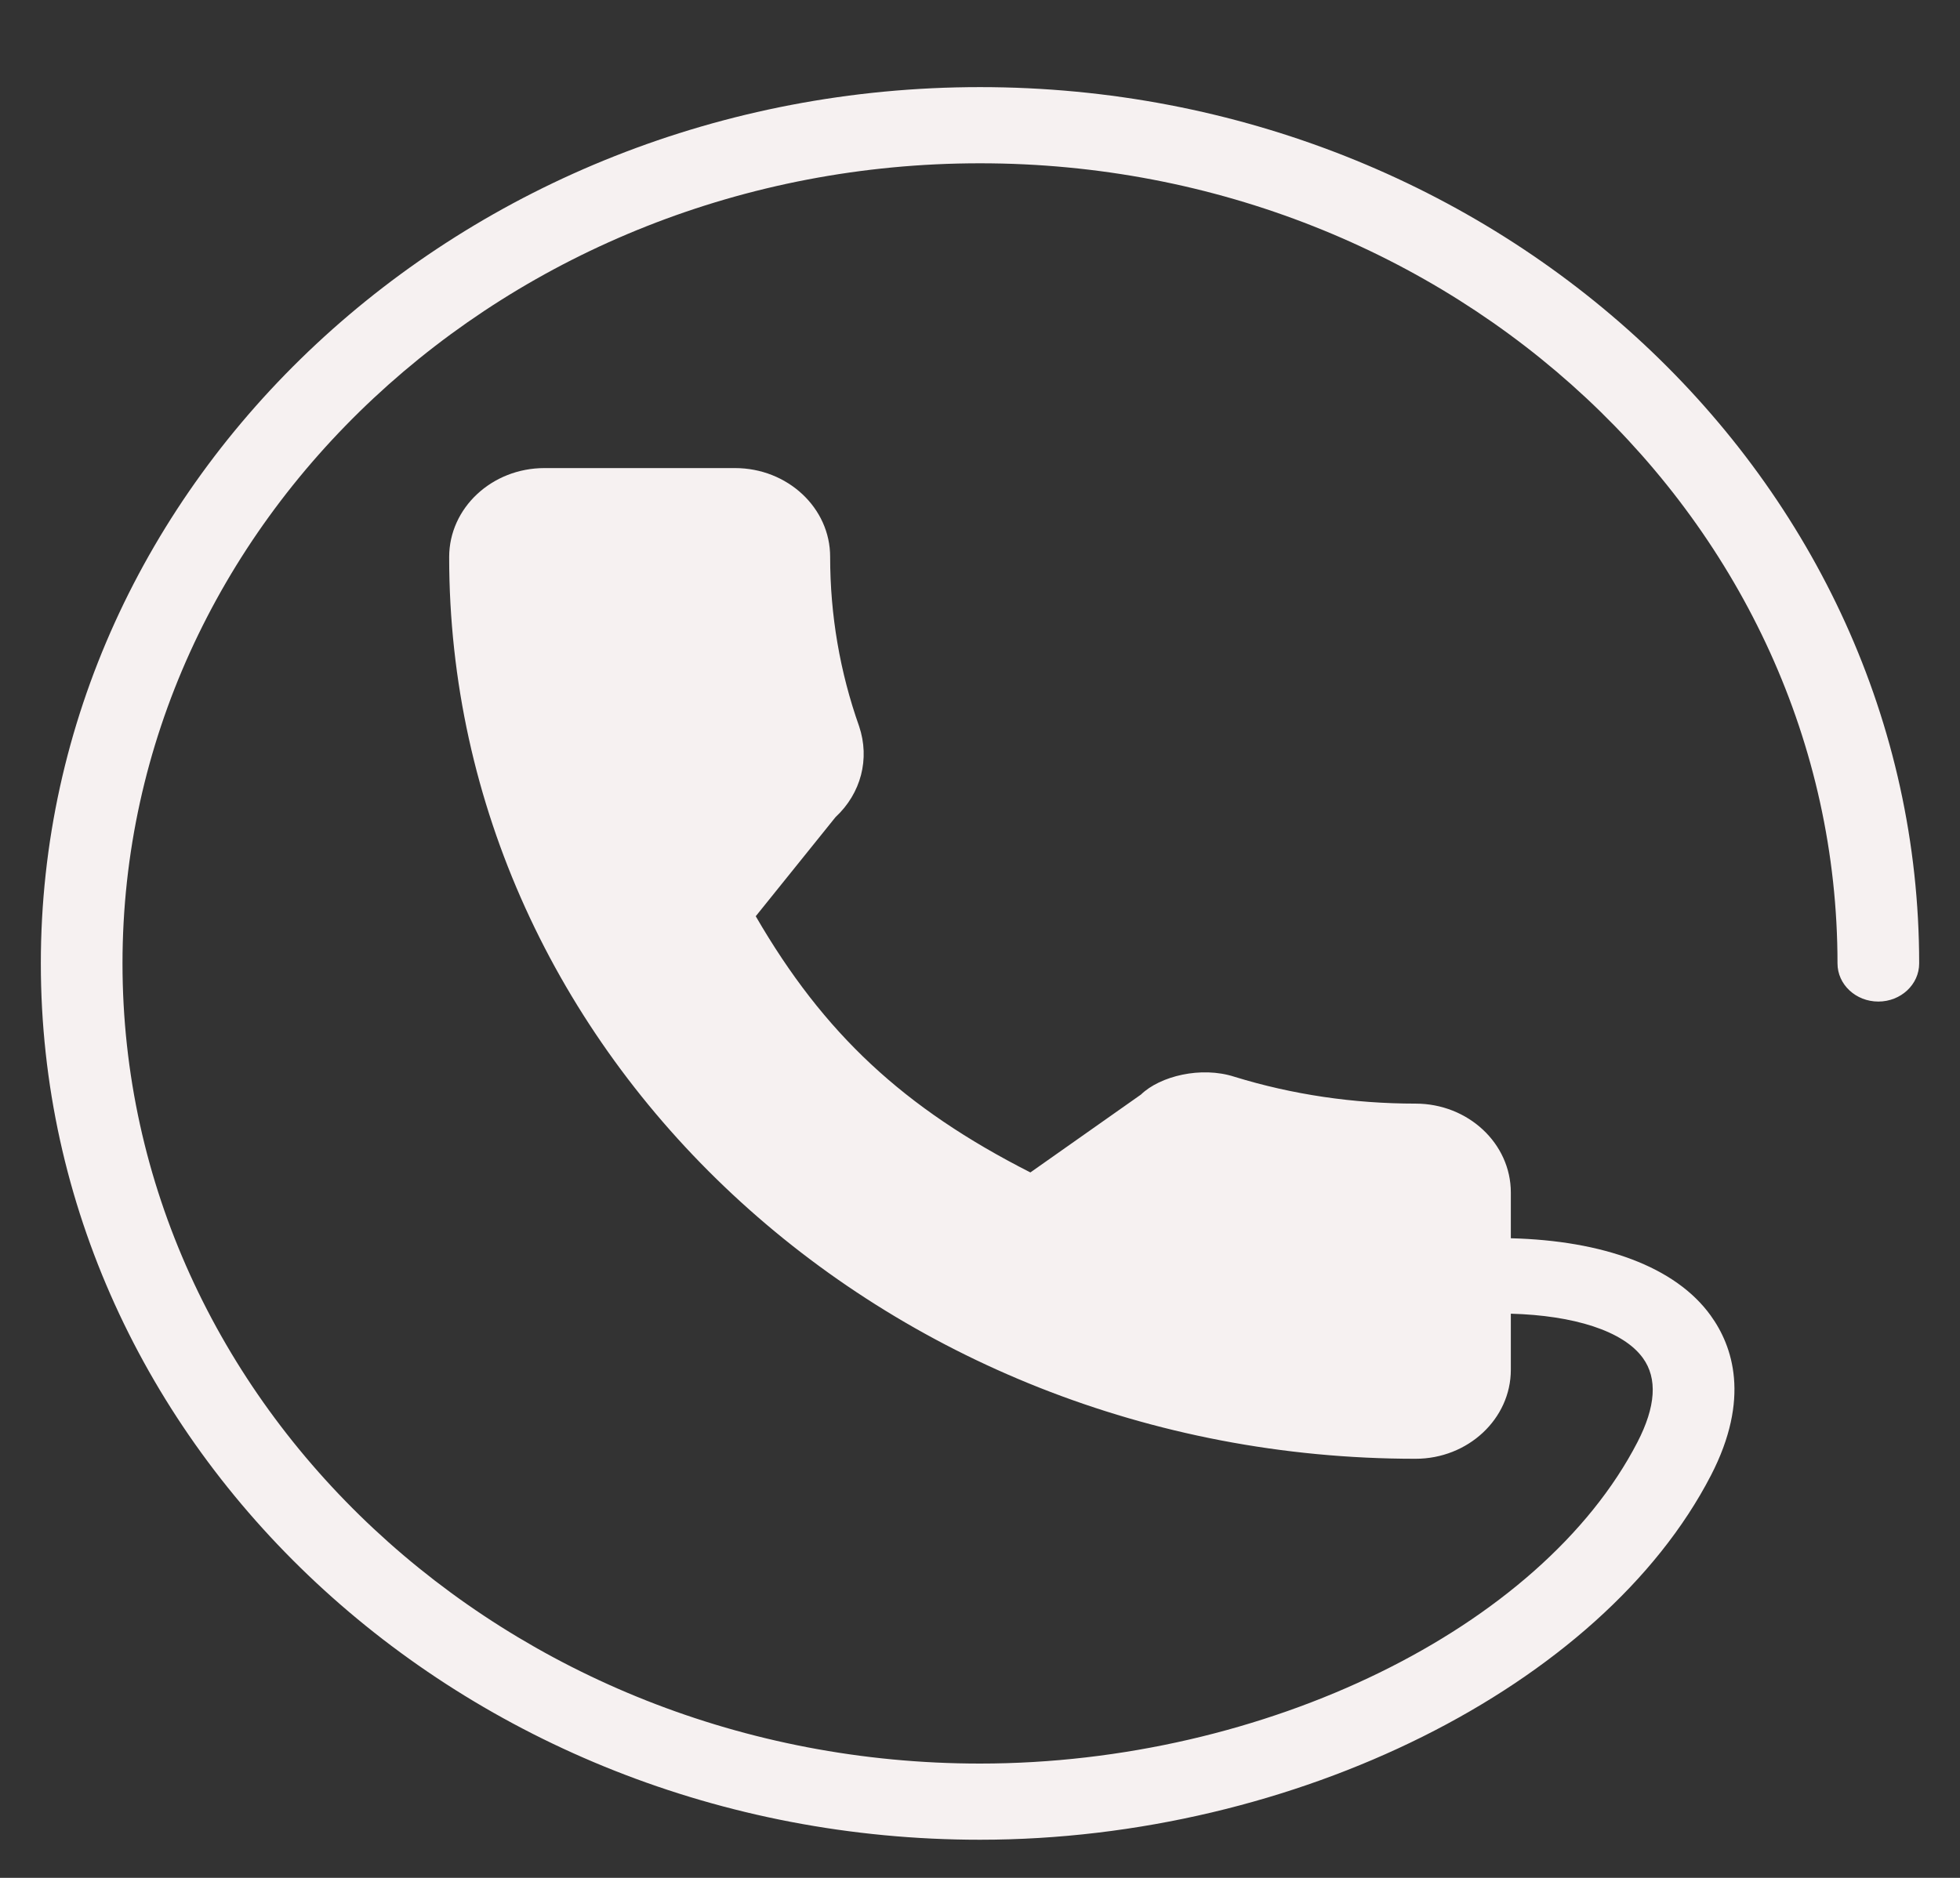 <?xml version="1.0" encoding="UTF-8"?> <svg xmlns="http://www.w3.org/2000/svg" width="24" height="23" viewBox="0 0 24 23" fill="none"><rect x="0" y="0" width="24" height="23" fill="#333333" stroke="none"/> <path d="M12 1.067C5.659 1.067 0.5 5.882 0.5 11.8C0.5 17.718 5.659 22.533 12 22.533C15.85 22.533 19.614 20.656 20.95 18.071C21.437 17.129 21.217 16.485 20.946 16.111C20.514 15.513 19.628 15.195 18.5 15.166V14.606C18.5 14.005 17.977 13.517 17.333 13.517C16.57 13.517 15.822 13.406 15.115 13.188C14.707 13.056 14.204 13.18 13.971 13.406L12.617 14.36C11.065 13.571 10.088 12.661 9.254 11.222L10.231 10.008C10.543 9.718 10.654 9.295 10.52 8.896C10.285 8.232 10.165 7.534 10.165 6.822C10.167 6.221 9.643 5.733 9 5.733H6.667C6.023 5.733 5.5 6.221 5.5 6.823C5.5 12.912 10.809 17.867 17.333 17.867C17.976 17.867 18.5 17.378 18.5 16.777V16.09C19.27 16.111 19.877 16.3 20.117 16.633C20.298 16.882 20.275 17.229 20.05 17.664C18.871 19.945 15.485 21.6 12 21.6C6.21 21.6 1.5 17.204 1.5 11.8C1.5 6.396 6.21 2 12 2C17.79 2 22.5 6.396 22.5 11.8C22.5 12.058 22.724 12.267 23 12.267C23.276 12.267 23.5 12.058 23.5 11.8C23.5 5.882 18.341 1.067 12 1.067Z" fill="#F6F1F1"></path> </svg> 